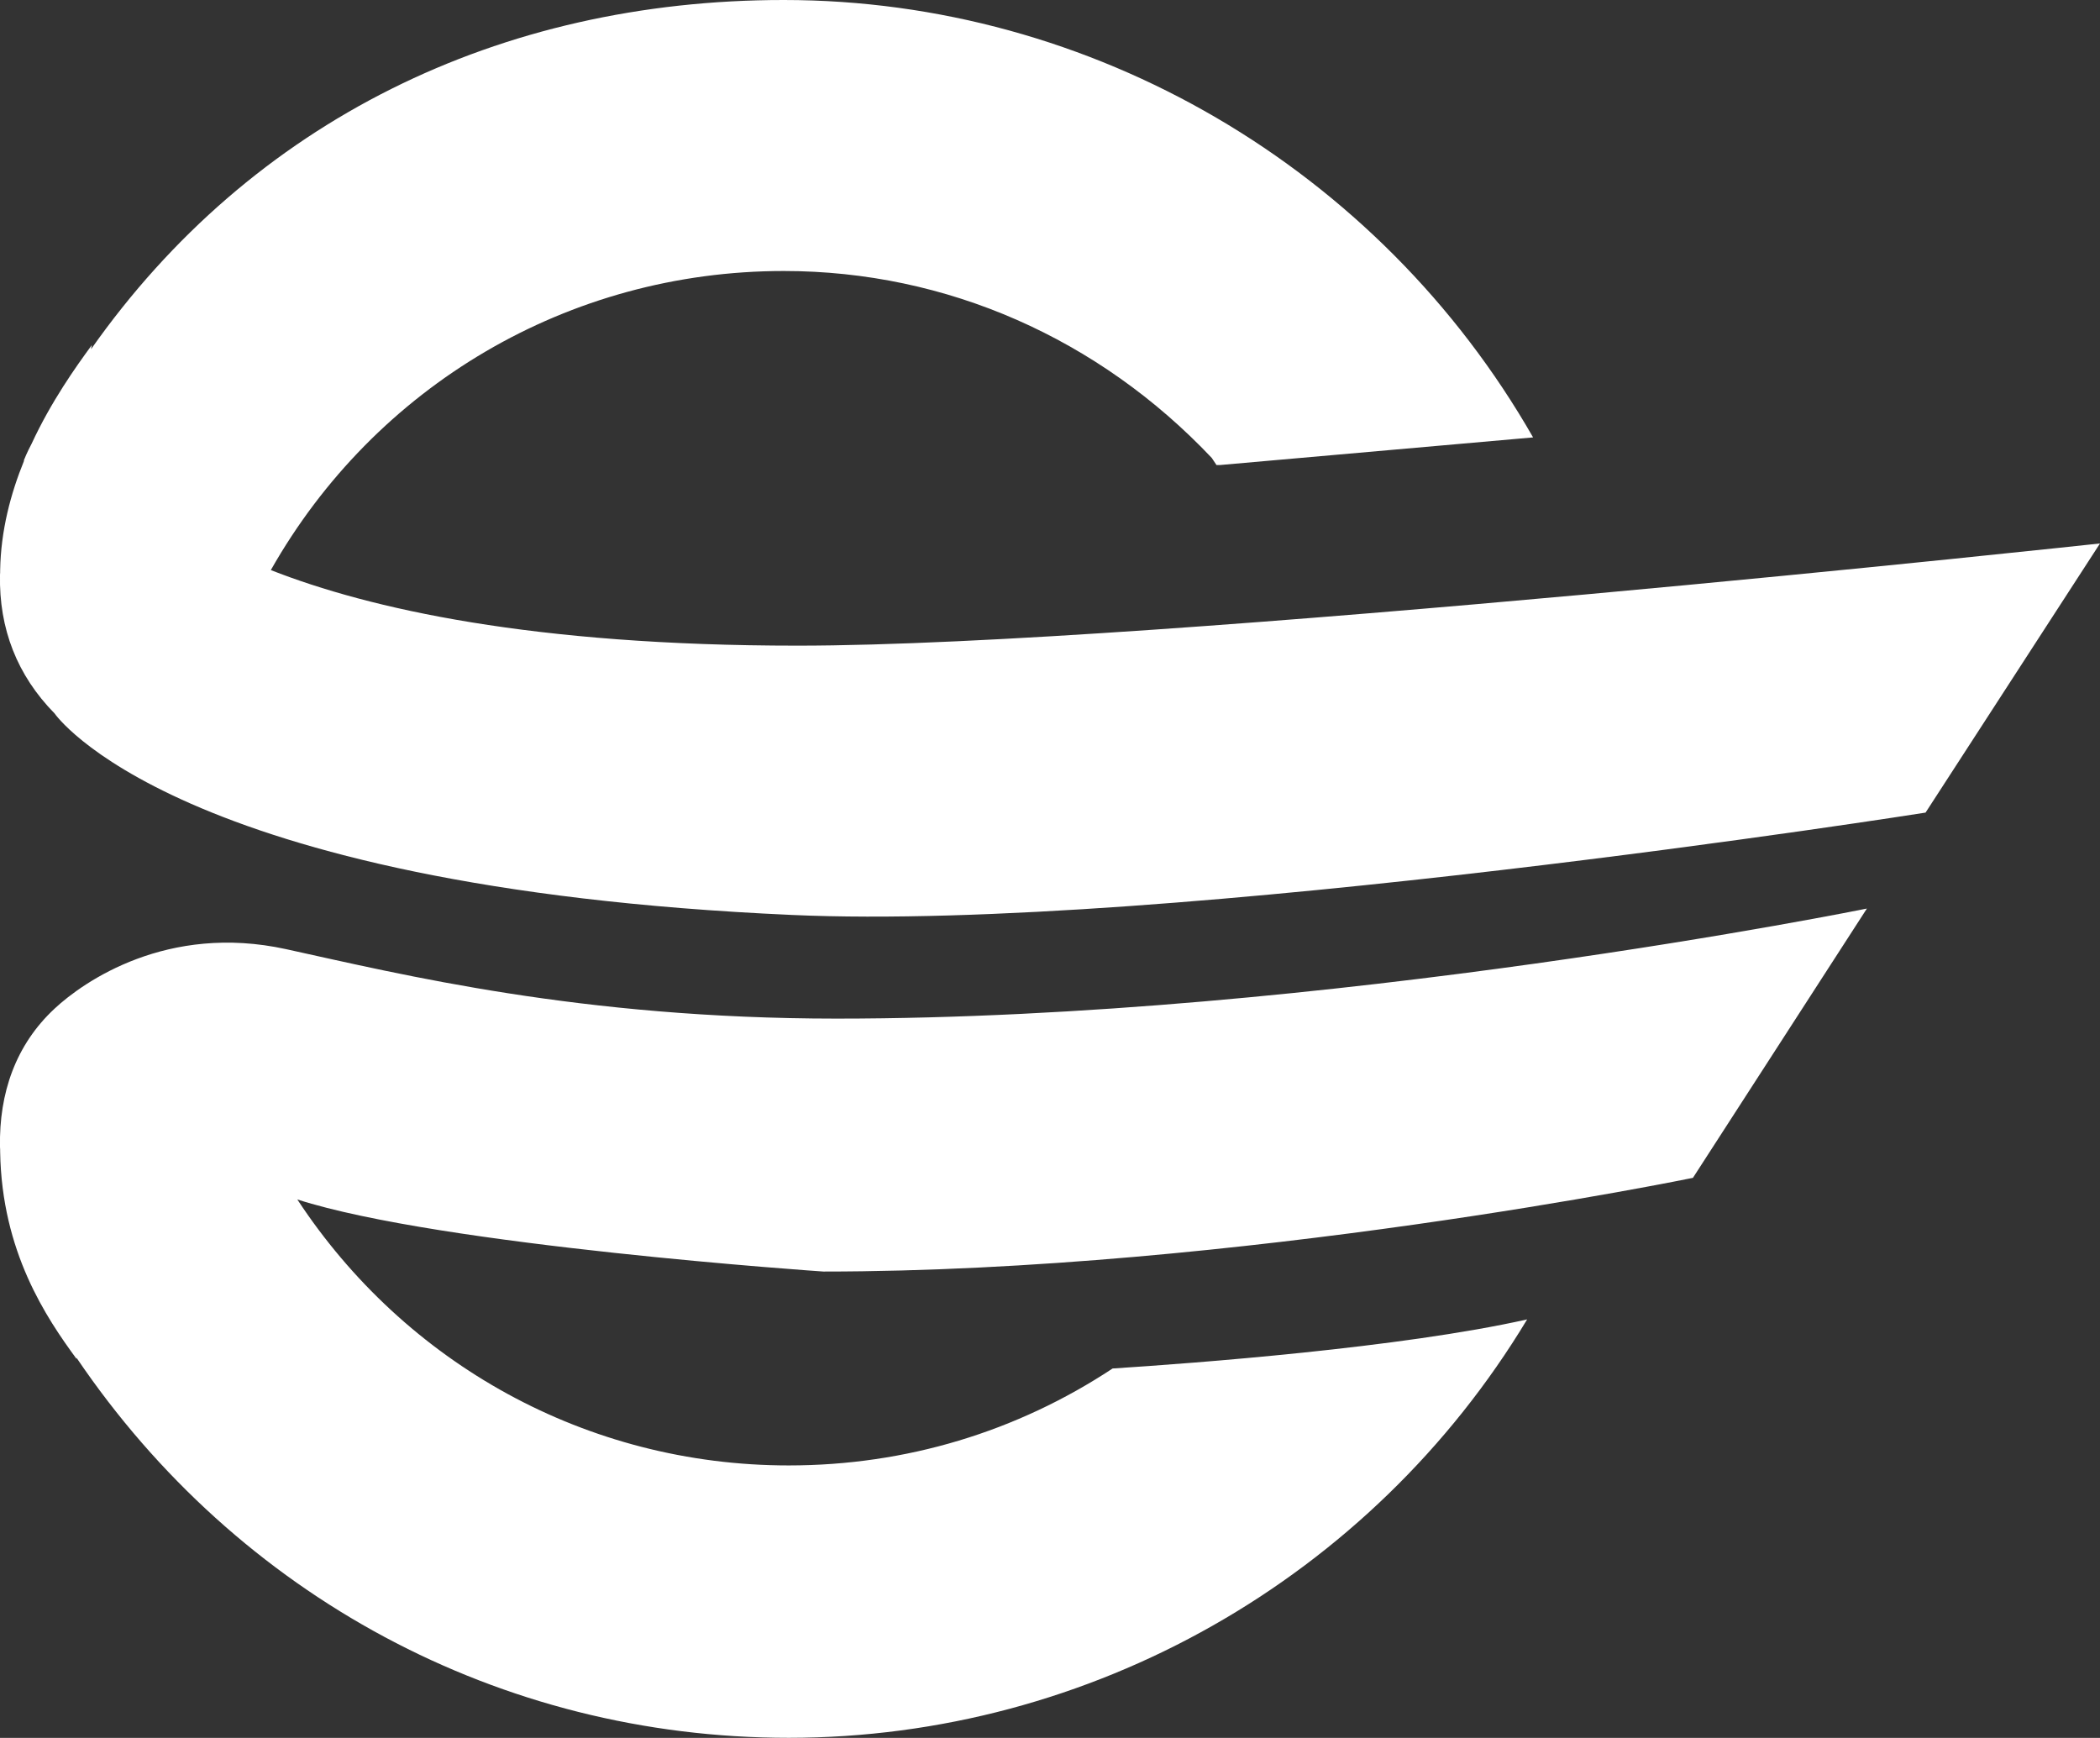 <?xml version="1.0" encoding="utf-8"?>
<!-- Generator: Adobe Illustrator 16.0.0, SVG Export Plug-In . SVG Version: 6.00 Build 0)  -->
<!DOCTYPE svg PUBLIC "-//W3C//DTD SVG 1.1//EN" "http://www.w3.org/Graphics/SVG/1.1/DTD/svg11.dtd">
<svg version="1.1" id="Layer_1" xmlns="http://www.w3.org/2000/svg" xmlns:xlink="http://www.w3.org/1999/xlink" x="0px" y="0px"
	 width="27.208px" height="22.516px" viewBox="0 0 27.208 22.516" enable-background="new 0 0 27.208 22.516" xml:space="preserve">
<rect x="0" y="0" width="27.208" height="22.516" fill="#333333" stroke="none"/>
<g>
	<path fill="#FFFFFF" d="M10.333,8.365c-3.432,0-5.542-0.476-6.824-0.979c1.348-2.381,3.851-3.875,6.646-3.875
		c2.113,0,4.086,0.879,5.545,2.422l0.061,0.092h0.045l4.057-0.358C17.868,2.18,14.151,0,10.155,0C6.477,0,3.262,1.565,1.179,4.525
		c0.006-0.034,0.012-0.056,0.012-0.056C0.982,4.754,0.664,5.2,0.409,5.75C0.381,5.804,0.356,5.854,0.34,5.891L0.309,5.964
		l0.002,0.007C0.138,6.396,0.011,6.873,0.002,7.386c0,0.021,0,0.042-0.002,0.062c-0.014,0.698,0.223,1.303,0.707,1.795
		c0,0,1.535,2.253,9.553,2.611c4.897,0.221,14.688-1.326,14.688-1.326l2.26-3.487C27.208,7.041,15.015,8.365,10.333,8.365z"/>
	<path fill="#FFFFFF" d="M3.706,12.297c-1.535-0.336-2.621,0.418-2.998,0.77C0.202,13.537-0.013,14.164,0,14.859
		c0.002,0.023,0.002,0.044,0.002,0.064c0.021,1.298,0.6,2.151,0.99,2.683c0,0,0-0.01,0-0.014c2.087,3.083,5.485,4.923,9.227,4.923
		c3.91,0,7.547-2.068,9.567-5.421c-1.641,0.368-4.314,0.568-5.371,0.636c-1.237,0.817-2.676,1.256-4.196,1.256
		c-2.619,0-4.971-1.321-6.367-3.446c1.857,0.599,6.816,0.934,6.816,0.934c5.37,0,11.266-1.214,11.266-1.214l2.254-3.489
		c0,0-7.01,1.426-13.352,1.426C7.52,13.196,5.209,12.626,3.706,12.297z"/>
</g>
</svg>
